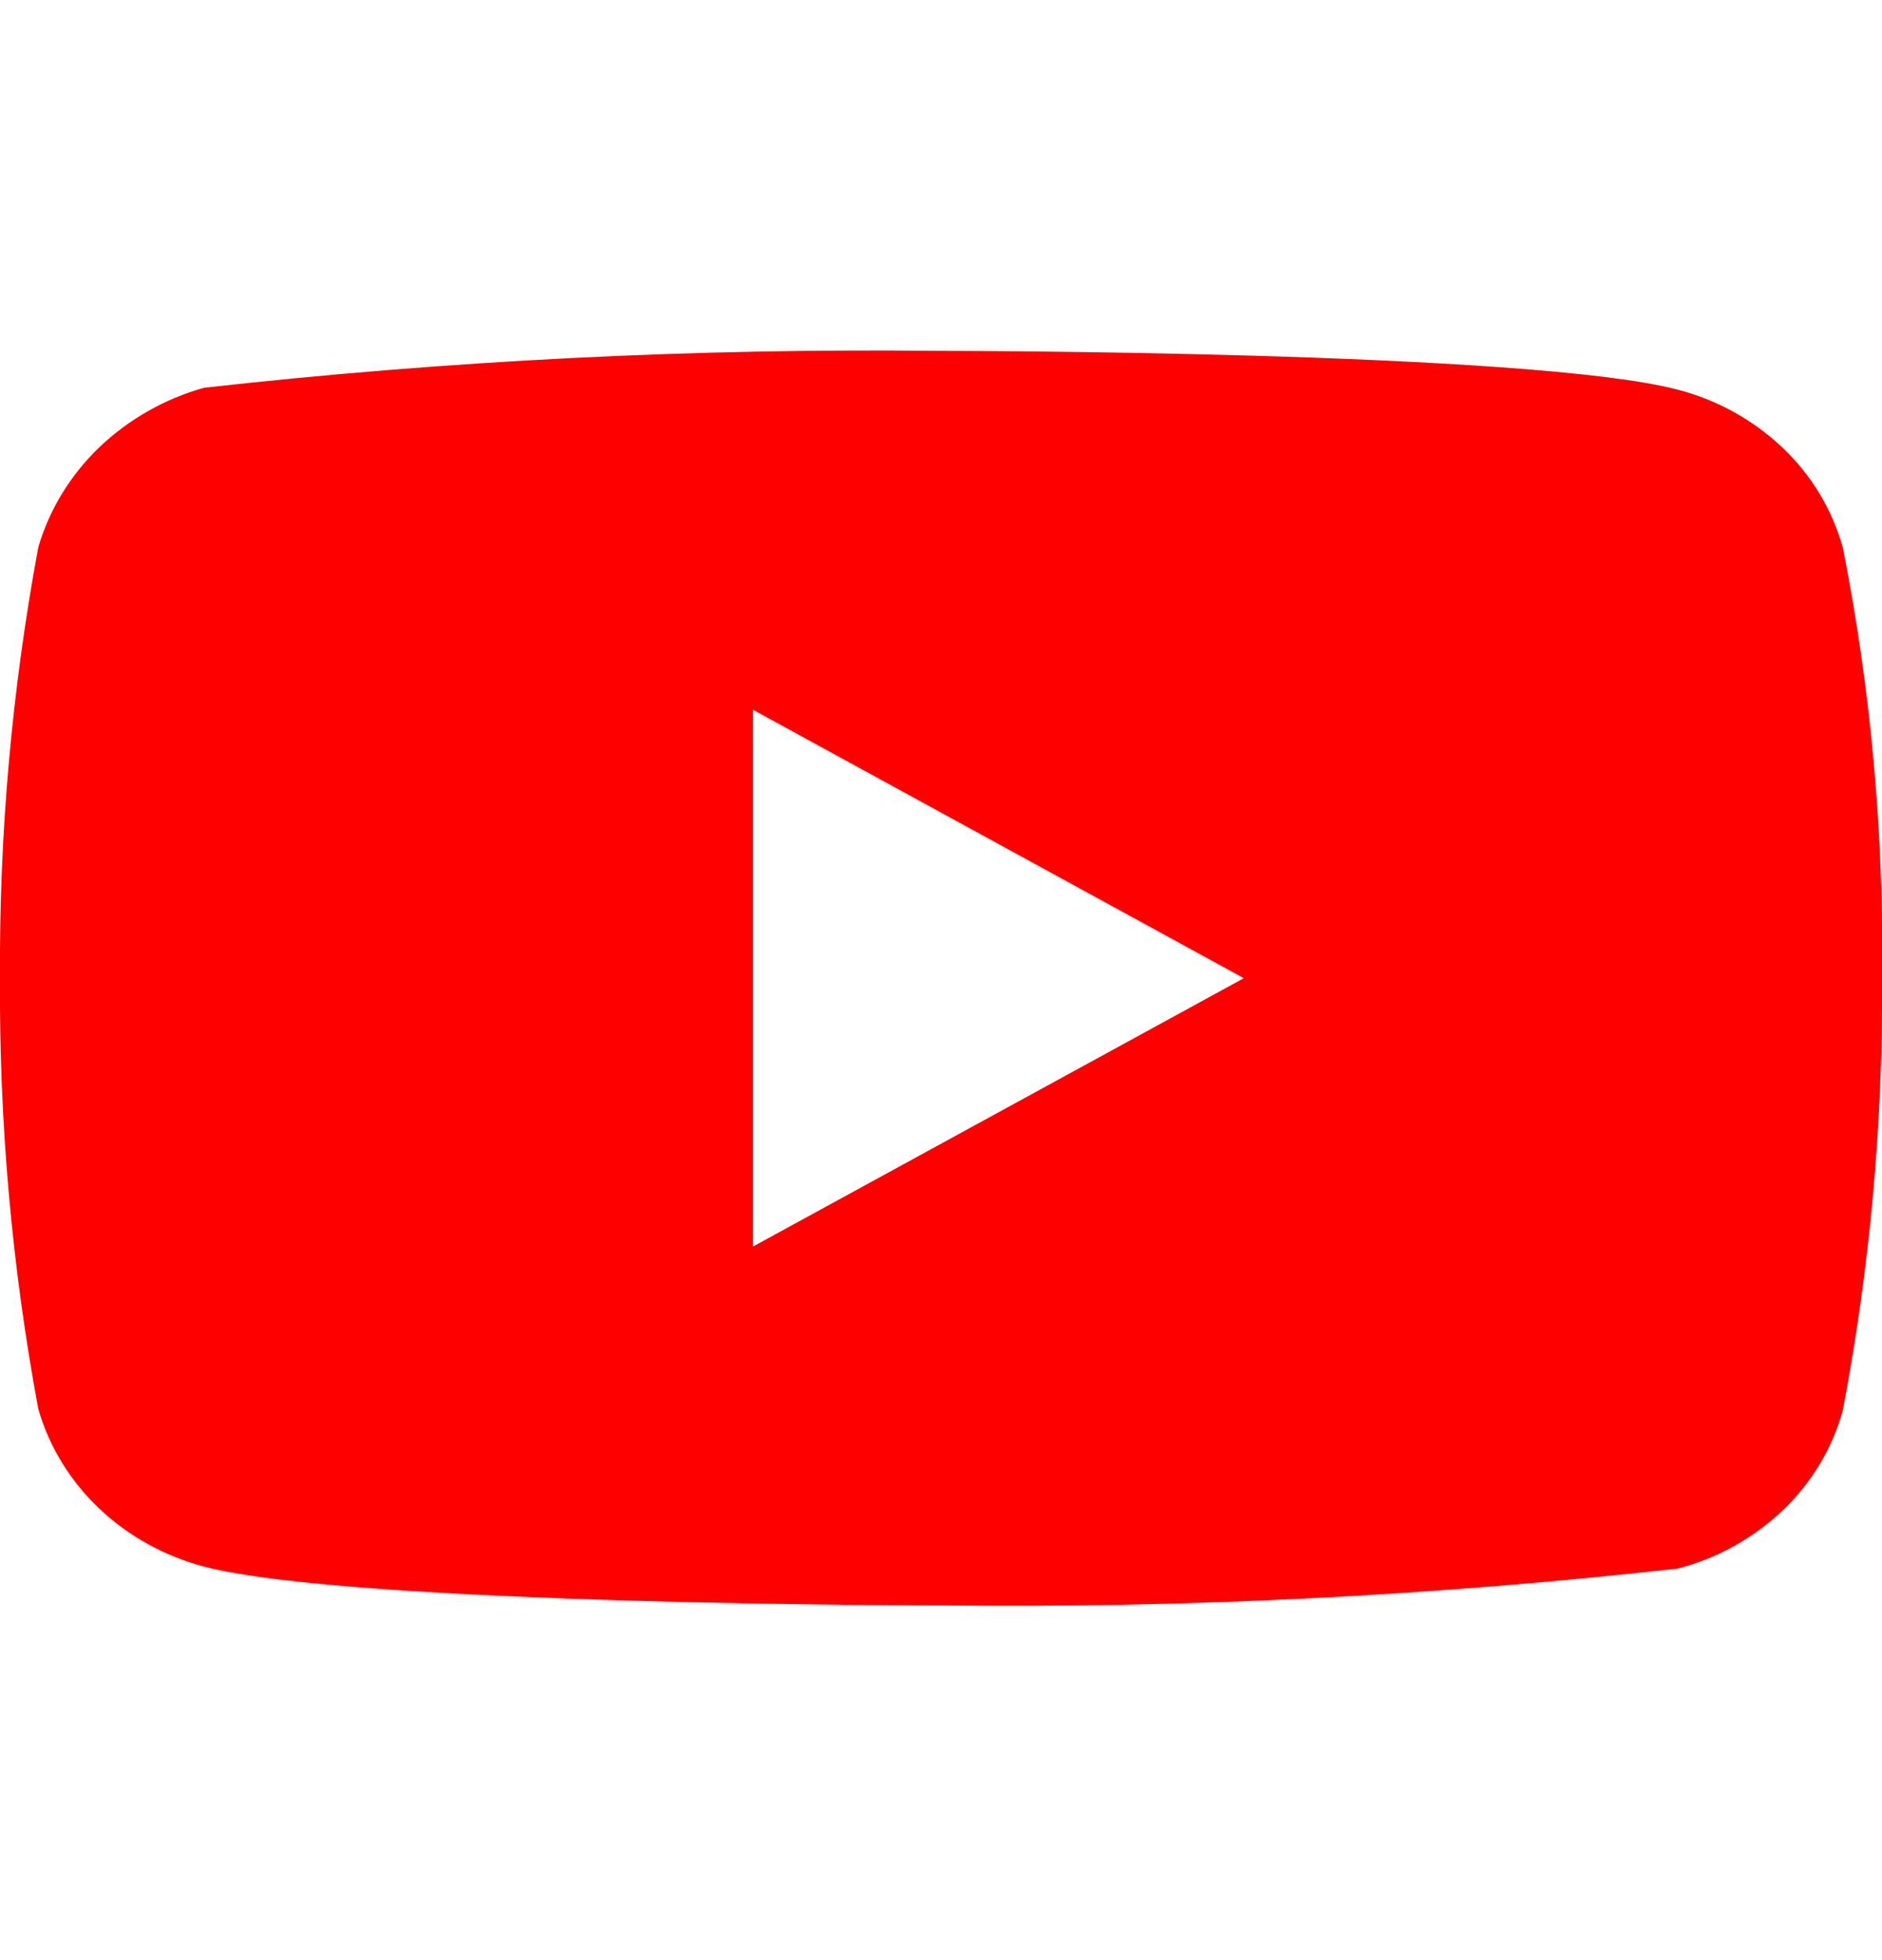 <?xml version="1.0" encoding="UTF-8" standalone="no"?>
<!DOCTYPE svg PUBLIC "-//W3C//DTD SVG 1.1//EN" "http://www.w3.org/Graphics/SVG/1.1/DTD/svg11.dtd">
<svg width="100%" height="100%" viewBox="0 0 24 25" version="1.1" xmlns="http://www.w3.org/2000/svg" xmlns:xlink="http://www.w3.org/1999/xlink" xml:space="preserve" xmlns:serif="http://www.serif.com/" style="fill-rule:evenodd;clip-rule:evenodd;stroke-linejoin:round;stroke-miterlimit:2;">
    <g>
        <path d="M23.5,6.982C23.364,6.498 23.1,6.059 22.734,5.712C22.358,5.355 21.898,5.1 21.396,4.97C19.518,4.475 11.994,4.475 11.994,4.475C8.857,4.44 5.722,4.597 2.604,4.945C2.102,5.085 1.643,5.346 1.266,5.705C0.896,6.061 0.628,6.5 0.488,6.981C0.152,8.793 -0.012,10.633 0,12.475C-0.012,14.316 0.151,16.155 0.488,17.969C0.625,18.448 0.892,18.885 1.263,19.238C1.634,19.591 2.096,19.846 2.604,19.981C4.507,20.475 11.994,20.475 11.994,20.475C15.135,20.511 18.275,20.354 21.396,20.005C21.898,19.876 22.358,19.62 22.734,19.263C23.104,18.91 23.367,18.471 23.499,17.993C23.844,16.182 24.012,14.342 24,12.498C24.026,10.647 23.859,8.798 23.5,6.981L23.5,6.982ZM9.602,15.899L9.602,9.052L15.862,12.476L9.602,15.899Z" style="fill:rgb(255,0,0);fill-rule:nonzero;"/>
    </g>
</svg>
